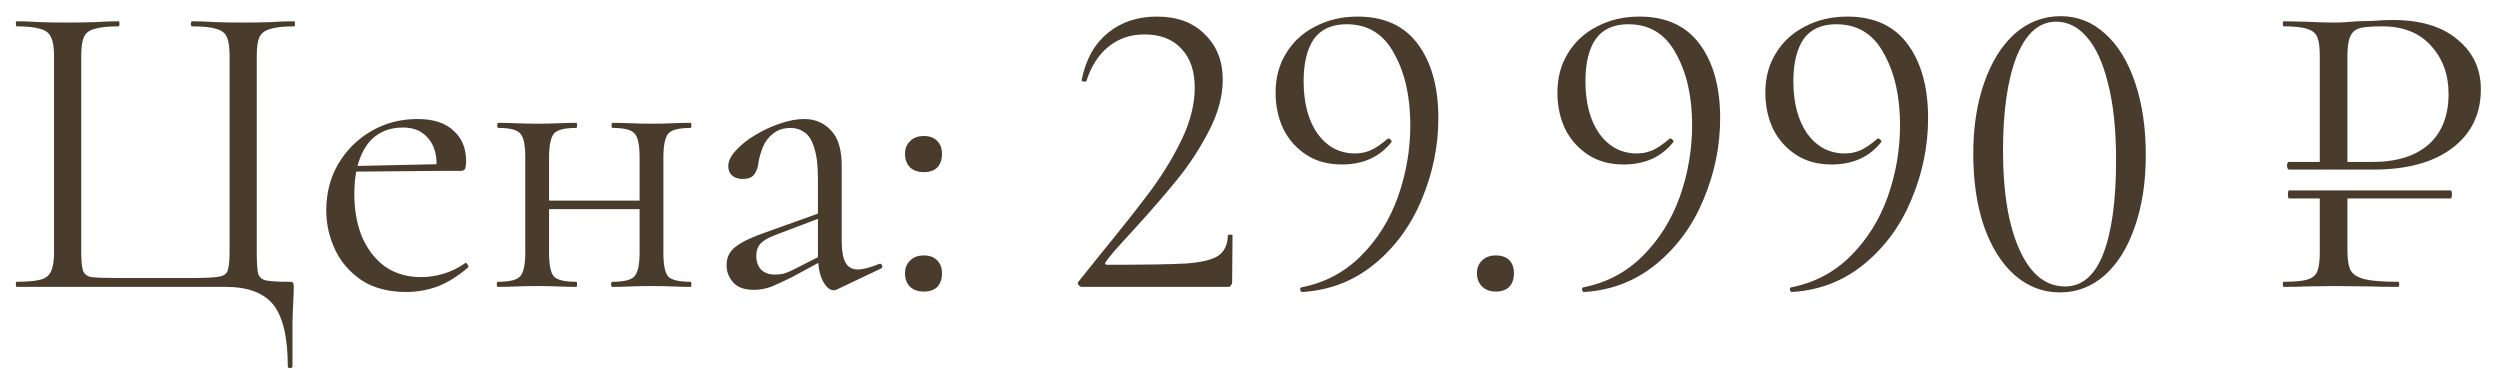<?xml version="1.0" encoding="UTF-8"?> <svg xmlns="http://www.w3.org/2000/svg" width="122" height="18" viewBox="0 0 122 18" fill="none"><path d="M14.044 17.878C14.044 16.468 13.809 15.466 13.339 14.871C12.869 14.29 12.095 14 11.016 14H0.812C0.785 14 0.771 13.959 0.771 13.876C0.771 13.793 0.785 13.751 0.812 13.751C1.324 13.751 1.711 13.717 1.974 13.647C2.236 13.578 2.409 13.44 2.492 13.233C2.589 13.025 2.637 12.721 2.637 12.32V2.717C2.637 2.316 2.589 2.019 2.492 1.826C2.409 1.618 2.236 1.48 1.974 1.411C1.711 1.328 1.324 1.286 0.812 1.286C0.785 1.286 0.771 1.245 0.771 1.162C0.771 1.079 0.785 1.038 0.812 1.038C1.144 1.038 1.517 1.051 1.932 1.079C2.361 1.093 2.803 1.1 3.26 1.1C3.771 1.1 4.234 1.093 4.649 1.079C5.064 1.051 5.444 1.038 5.79 1.038C5.818 1.038 5.831 1.079 5.831 1.162C5.831 1.245 5.818 1.286 5.79 1.286C5.278 1.286 4.884 1.328 4.608 1.411C4.345 1.48 4.172 1.618 4.089 1.826C4.006 2.019 3.965 2.316 3.965 2.717V12.279C3.965 12.707 3.992 13.011 4.048 13.191C4.103 13.371 4.241 13.482 4.463 13.523C4.684 13.551 5.057 13.565 5.582 13.565H9.461C10.042 13.565 10.45 13.544 10.684 13.502C10.933 13.461 11.079 13.35 11.12 13.17C11.175 12.991 11.203 12.693 11.203 12.279V2.717C11.203 2.316 11.162 2.019 11.079 1.826C10.996 1.618 10.823 1.48 10.56 1.411C10.311 1.328 9.917 1.286 9.378 1.286C9.336 1.286 9.316 1.245 9.316 1.162C9.316 1.079 9.336 1.038 9.378 1.038C9.71 1.038 10.083 1.051 10.498 1.079C10.927 1.093 11.39 1.1 11.887 1.1C12.357 1.1 12.8 1.093 13.215 1.079C13.643 1.051 14.024 1.038 14.355 1.038C14.383 1.038 14.397 1.079 14.397 1.162C14.397 1.245 14.383 1.286 14.355 1.286C13.844 1.286 13.457 1.328 13.194 1.411C12.931 1.48 12.752 1.618 12.655 1.826C12.572 2.019 12.53 2.316 12.53 2.717V12.32C12.53 12.79 12.551 13.129 12.593 13.336C12.648 13.53 12.786 13.647 13.007 13.689C13.229 13.73 13.595 13.751 14.107 13.751C14.217 13.751 14.28 13.765 14.293 13.793C14.321 13.82 14.335 13.889 14.335 14C14.335 14.194 14.328 14.408 14.314 14.643C14.3 14.892 14.286 15.258 14.273 15.742C14.273 16.24 14.273 16.952 14.273 17.878C14.273 17.934 14.231 17.961 14.148 17.961C14.079 17.961 14.044 17.934 14.044 17.878ZM19.821 14.249C18.964 14.249 18.245 14.062 17.664 13.689C17.084 13.302 16.648 12.804 16.358 12.196C16.067 11.587 15.922 10.944 15.922 10.267C15.922 9.423 16.116 8.67 16.503 8.006C16.904 7.329 17.436 6.796 18.1 6.409C18.777 6.008 19.538 5.808 20.381 5.808C21.142 5.808 21.723 5.994 22.123 6.368C22.538 6.727 22.746 7.225 22.746 7.861C22.746 8.013 22.732 8.131 22.704 8.214C22.677 8.296 22.607 8.338 22.497 8.338H21.294C21.349 7.66 21.225 7.142 20.921 6.782C20.63 6.409 20.215 6.223 19.676 6.223C18.902 6.223 18.307 6.513 17.892 7.094C17.491 7.674 17.291 8.462 17.291 9.458C17.291 10.246 17.416 10.944 17.664 11.553C17.927 12.161 18.3 12.645 18.784 13.005C19.282 13.35 19.87 13.523 20.547 13.523C20.907 13.523 21.273 13.468 21.646 13.357C22.02 13.246 22.372 13.074 22.704 12.839C22.732 12.811 22.766 12.832 22.808 12.901C22.863 12.956 22.877 13.005 22.849 13.046C22.352 13.475 21.854 13.786 21.356 13.979C20.858 14.159 20.347 14.249 19.821 14.249ZM16.918 8.379L16.897 8.11L21.626 8.006V8.338L16.918 8.379ZM26.172 10.205V9.79H31.751V10.205H26.172ZM25.633 12.32V7.674C25.633 7.066 25.55 6.679 25.384 6.513C25.232 6.333 24.879 6.243 24.326 6.243C24.285 6.243 24.264 6.202 24.264 6.119C24.264 6.036 24.285 5.994 24.326 5.994C24.589 5.994 24.886 6.001 25.218 6.015C25.55 6.029 25.889 6.036 26.234 6.036C26.566 6.036 26.898 6.029 27.23 6.015C27.561 6.001 27.859 5.994 28.122 5.994C28.149 5.994 28.163 6.036 28.163 6.119C28.163 6.202 28.149 6.243 28.122 6.243C27.541 6.243 27.174 6.34 27.022 6.534C26.87 6.727 26.794 7.121 26.794 7.716V12.32C26.794 12.915 26.87 13.302 27.022 13.482C27.174 13.661 27.541 13.751 28.122 13.751C28.149 13.751 28.163 13.793 28.163 13.876C28.163 13.959 28.149 14 28.122 14C27.845 14 27.541 13.993 27.209 13.979C26.891 13.965 26.566 13.959 26.234 13.959C25.889 13.959 25.55 13.965 25.218 13.979C24.886 13.993 24.582 14 24.305 14C24.264 14 24.243 13.959 24.243 13.876C24.243 13.793 24.264 13.751 24.305 13.751C24.872 13.751 25.232 13.661 25.384 13.482C25.55 13.302 25.633 12.915 25.633 12.32ZM31.212 12.32V7.674C31.212 7.066 31.129 6.679 30.963 6.513C30.811 6.333 30.458 6.243 29.905 6.243C29.864 6.243 29.843 6.202 29.843 6.119C29.843 6.036 29.864 5.994 29.905 5.994C30.168 5.994 30.465 6.001 30.797 6.015C31.129 6.029 31.468 6.036 31.813 6.036C32.145 6.036 32.477 6.029 32.809 6.015C33.141 6.001 33.438 5.994 33.701 5.994C33.728 5.994 33.742 6.036 33.742 6.119C33.742 6.202 33.728 6.243 33.701 6.243C33.12 6.243 32.753 6.34 32.601 6.534C32.449 6.727 32.373 7.121 32.373 7.716V12.32C32.373 12.915 32.449 13.302 32.601 13.482C32.753 13.661 33.12 13.751 33.701 13.751C33.728 13.751 33.742 13.793 33.742 13.876C33.742 13.959 33.728 14 33.701 14C33.424 14 33.12 13.993 32.788 13.979C32.47 13.965 32.145 13.959 31.813 13.959C31.468 13.959 31.122 13.965 30.776 13.979C30.444 13.993 30.147 14 29.884 14C29.843 14 29.822 13.959 29.822 13.876C29.822 13.793 29.843 13.751 29.884 13.751C30.451 13.751 30.811 13.661 30.963 13.482C31.129 13.302 31.212 12.915 31.212 12.32ZM40.848 14.124C40.793 14.152 40.737 14.166 40.682 14.166C40.502 14.166 40.33 14.021 40.164 13.73C39.998 13.426 39.915 12.991 39.915 12.424V8.711C39.915 8.061 39.853 7.557 39.728 7.197C39.617 6.838 39.459 6.589 39.251 6.451C39.057 6.312 38.836 6.243 38.587 6.243C38.242 6.243 37.958 6.333 37.737 6.513C37.516 6.679 37.35 6.893 37.239 7.156C37.129 7.419 37.053 7.681 37.011 7.944C36.997 8.137 36.935 8.317 36.825 8.483C36.728 8.649 36.534 8.732 36.244 8.732C36.023 8.732 35.85 8.677 35.725 8.566C35.601 8.456 35.539 8.303 35.539 8.11C35.539 7.861 35.663 7.605 35.912 7.342C36.161 7.066 36.472 6.817 36.845 6.596C37.232 6.361 37.633 6.174 38.048 6.036C38.477 5.884 38.878 5.808 39.251 5.808C39.776 5.808 40.212 5.994 40.558 6.368C40.903 6.727 41.076 7.301 41.076 8.089V11.76C41.076 12.244 41.139 12.597 41.263 12.818C41.387 13.039 41.588 13.15 41.864 13.15C42.113 13.15 42.459 13.06 42.901 12.88C42.971 12.852 43.019 12.88 43.047 12.963C43.074 13.032 43.053 13.081 42.984 13.108L40.848 14.124ZM36.783 14.145C36.341 14.145 36.009 14.028 35.788 13.793C35.566 13.544 35.456 13.26 35.456 12.942C35.456 12.555 35.608 12.251 35.912 12.03C36.216 11.795 36.714 11.56 37.405 11.325L40.122 10.35L40.184 10.578L37.779 11.491C37.461 11.615 37.232 11.753 37.094 11.905C36.97 12.057 36.907 12.251 36.907 12.486C36.907 12.776 36.99 13.005 37.156 13.17C37.322 13.322 37.537 13.399 37.799 13.399C37.951 13.399 38.097 13.385 38.235 13.357C38.373 13.316 38.511 13.26 38.65 13.191L40.413 12.299L40.454 12.548L38.65 13.523C38.235 13.73 37.889 13.889 37.613 14C37.336 14.097 37.06 14.145 36.783 14.145ZM45.078 14.228C44.801 14.228 44.58 14.152 44.414 14C44.248 13.834 44.165 13.613 44.165 13.336C44.165 13.074 44.248 12.866 44.414 12.714C44.58 12.548 44.801 12.465 45.078 12.465C45.368 12.465 45.59 12.548 45.742 12.714C45.894 12.866 45.97 13.074 45.97 13.336C45.97 13.613 45.894 13.834 45.742 14C45.59 14.152 45.368 14.228 45.078 14.228ZM45.078 8.4C44.801 8.4 44.58 8.324 44.414 8.172C44.248 8.006 44.165 7.785 44.165 7.508C44.165 7.246 44.248 7.038 44.414 6.886C44.58 6.72 44.801 6.637 45.078 6.637C45.368 6.637 45.59 6.72 45.742 6.886C45.894 7.038 45.97 7.246 45.97 7.508C45.97 7.785 45.894 8.006 45.742 8.172C45.59 8.324 45.368 8.4 45.078 8.4ZM52.806 14C52.737 14 52.675 13.965 52.62 13.896C52.578 13.827 52.585 13.772 52.641 13.73L53.823 12.258C54.818 11.041 55.613 10.032 56.208 9.23C56.802 8.414 57.3 7.584 57.701 6.741C58.102 5.884 58.303 5.061 58.303 4.273C58.303 3.471 58.088 2.842 57.66 2.386C57.231 1.915 56.63 1.68 55.855 1.68C55.164 1.68 54.576 1.881 54.092 2.282C53.608 2.669 53.249 3.229 53.014 3.962C53.014 3.976 52.986 3.983 52.931 3.983C52.82 3.983 52.772 3.955 52.786 3.9C52.979 2.918 53.401 2.157 54.051 1.618C54.701 1.079 55.503 0.809 56.457 0.809C57.452 0.809 58.233 1.1 58.8 1.68C59.381 2.247 59.671 2.98 59.671 3.879C59.671 4.681 59.45 5.51 59.008 6.368C58.565 7.225 58.054 8.013 57.473 8.732C56.892 9.451 56.173 10.281 55.316 11.221C55.192 11.359 54.97 11.601 54.652 11.947C54.348 12.279 54.12 12.555 53.968 12.776C53.899 12.873 53.926 12.921 54.051 12.921C55.848 12.921 57.12 12.901 57.867 12.859C58.614 12.804 59.139 12.68 59.443 12.486C59.748 12.279 59.907 11.947 59.92 11.491C59.92 11.463 59.955 11.449 60.024 11.449C60.107 11.449 60.148 11.463 60.148 11.491L60.128 13.772C60.128 13.827 60.107 13.883 60.066 13.938C60.038 13.979 59.996 14 59.941 14H52.806ZM65.484 8.027C64.806 8.027 64.225 7.868 63.742 7.55C63.258 7.232 62.884 6.81 62.621 6.285C62.373 5.745 62.248 5.158 62.248 4.522C62.248 3.789 62.421 3.146 62.767 2.593C63.112 2.026 63.589 1.591 64.198 1.286C64.806 0.968 65.491 0.809 66.251 0.809C67.551 0.809 68.532 1.259 69.196 2.157C69.86 3.056 70.192 4.259 70.192 5.766C70.192 7.121 69.922 8.442 69.383 9.728C68.857 11 68.09 12.05 67.081 12.88C66.071 13.71 64.896 14.166 63.555 14.249C63.513 14.263 63.479 14.228 63.451 14.145C63.437 14.076 63.458 14.035 63.513 14.021C64.647 13.8 65.615 13.288 66.417 12.486C67.219 11.684 67.82 10.723 68.221 9.603C68.622 8.469 68.823 7.301 68.823 6.098C68.823 4.715 68.56 3.554 68.035 2.614C67.523 1.66 66.749 1.183 65.712 1.183C64.993 1.183 64.46 1.425 64.115 1.909C63.783 2.393 63.617 3.077 63.617 3.962C63.617 5.026 63.845 5.884 64.302 6.534C64.772 7.17 65.38 7.488 66.127 7.488C66.389 7.488 66.638 7.439 66.873 7.342C67.122 7.232 67.399 7.045 67.703 6.782C67.717 6.769 67.737 6.762 67.765 6.762C67.806 6.762 67.841 6.782 67.869 6.824C67.91 6.865 67.924 6.9 67.91 6.928C67.329 7.66 66.521 8.027 65.484 8.027ZM72.988 14.228C72.711 14.228 72.49 14.145 72.324 13.979C72.158 13.813 72.075 13.599 72.075 13.336C72.075 13.074 72.158 12.866 72.324 12.714C72.49 12.548 72.711 12.465 72.988 12.465C73.278 12.465 73.499 12.541 73.651 12.693C73.804 12.845 73.88 13.06 73.88 13.336C73.88 13.613 73.804 13.834 73.651 14C73.499 14.152 73.278 14.228 72.988 14.228ZM79.236 8.027C78.558 8.027 77.978 7.868 77.494 7.55C77.01 7.232 76.637 6.81 76.374 6.285C76.125 5.745 76.001 5.158 76.001 4.522C76.001 3.789 76.173 3.146 76.519 2.593C76.865 2.026 77.342 1.591 77.95 1.286C78.558 0.968 79.243 0.809 80.003 0.809C81.303 0.809 82.285 1.259 82.948 2.157C83.612 3.056 83.944 4.259 83.944 5.766C83.944 7.121 83.674 8.442 83.135 9.728C82.61 11 81.842 12.05 80.833 12.88C79.824 13.71 78.648 14.166 77.307 14.249C77.266 14.263 77.231 14.228 77.204 14.145C77.19 14.076 77.21 14.035 77.266 14.021C78.4 13.8 79.367 13.288 80.169 12.486C80.971 11.684 81.573 10.723 81.974 9.603C82.375 8.469 82.575 7.301 82.575 6.098C82.575 4.715 82.312 3.554 81.787 2.614C81.275 1.66 80.501 1.183 79.464 1.183C78.745 1.183 78.213 1.425 77.867 1.909C77.535 2.393 77.37 3.077 77.37 3.962C77.37 5.026 77.598 5.884 78.054 6.534C78.524 7.17 79.132 7.488 79.879 7.488C80.142 7.488 80.391 7.439 80.626 7.342C80.874 7.232 81.151 7.045 81.455 6.782C81.469 6.769 81.49 6.762 81.517 6.762C81.559 6.762 81.594 6.782 81.621 6.824C81.663 6.865 81.677 6.9 81.663 6.928C81.082 7.66 80.273 8.027 79.236 8.027ZM89.383 8.027C88.706 8.027 88.125 7.868 87.641 7.55C87.157 7.232 86.784 6.81 86.521 6.285C86.272 5.745 86.148 5.158 86.148 4.522C86.148 3.789 86.321 3.146 86.666 2.593C87.012 2.026 87.489 1.591 88.097 1.286C88.706 0.968 89.39 0.809 90.151 0.809C91.45 0.809 92.432 1.259 93.096 2.157C93.759 3.056 94.091 4.259 94.091 5.766C94.091 7.121 93.822 8.442 93.282 9.728C92.757 11 91.99 12.05 90.98 12.88C89.971 13.71 88.796 14.166 87.454 14.249C87.413 14.263 87.378 14.228 87.351 14.145C87.337 14.076 87.358 14.035 87.413 14.021C88.547 13.8 89.515 13.288 90.317 12.486C91.118 11.684 91.72 10.723 92.121 9.603C92.522 8.469 92.722 7.301 92.722 6.098C92.722 4.715 92.46 3.554 91.934 2.614C91.423 1.66 90.648 1.183 89.611 1.183C88.892 1.183 88.36 1.425 88.014 1.909C87.683 2.393 87.517 3.077 87.517 3.962C87.517 5.026 87.745 5.884 88.201 6.534C88.671 7.17 89.28 7.488 90.026 7.488C90.289 7.488 90.538 7.439 90.773 7.342C91.022 7.232 91.298 7.045 91.602 6.782C91.616 6.769 91.637 6.762 91.665 6.762C91.706 6.762 91.741 6.782 91.768 6.824C91.81 6.865 91.824 6.9 91.81 6.928C91.229 7.66 90.42 8.027 89.383 8.027ZM100.526 14.27C99.696 14.27 98.957 13.986 98.307 13.419C97.671 12.852 97.173 12.057 96.814 11.034C96.468 10.011 96.295 8.836 96.295 7.508C96.295 6.195 96.475 5.033 96.834 4.024C97.194 3.001 97.692 2.206 98.328 1.639C98.977 1.072 99.724 0.789 100.567 0.789C101.383 0.789 102.102 1.072 102.724 1.639C103.36 2.206 103.851 3.008 104.197 4.045C104.543 5.068 104.715 6.243 104.715 7.571C104.715 8.884 104.536 10.053 104.176 11.076C103.831 12.085 103.34 12.873 102.704 13.44C102.068 13.993 101.342 14.27 100.526 14.27ZM100.775 13.979C101.604 13.979 102.227 13.447 102.641 12.382C103.056 11.304 103.264 9.783 103.264 7.819C103.264 6.326 103.132 5.075 102.87 4.066C102.621 3.056 102.275 2.303 101.833 1.805C101.404 1.307 100.906 1.058 100.339 1.058C99.51 1.058 98.867 1.625 98.41 2.759C97.968 3.893 97.747 5.427 97.747 7.363C97.747 9.396 98.016 11.007 98.556 12.196C99.095 13.385 99.835 13.979 100.775 13.979ZM111.712 9.686C111.671 9.686 111.65 9.617 111.65 9.479C111.65 9.354 111.671 9.292 111.712 9.292H119.573C119.628 9.292 119.656 9.354 119.656 9.479C119.656 9.617 119.628 9.686 119.573 9.686H111.712ZM114.554 12.237C114.554 12.68 114.609 13.005 114.719 13.212C114.844 13.405 115.072 13.544 115.404 13.627C115.75 13.71 116.289 13.751 117.022 13.751C117.063 13.751 117.084 13.793 117.084 13.876C117.084 13.959 117.063 14 117.022 14C116.455 14 116.012 13.993 115.694 13.979L113.89 13.959L112.5 13.979C112.238 13.993 111.885 14 111.443 14C111.415 14 111.401 13.959 111.401 13.876C111.401 13.793 111.415 13.751 111.443 13.751C111.968 13.751 112.348 13.717 112.583 13.647C112.832 13.578 112.998 13.447 113.081 13.253C113.164 13.046 113.205 12.735 113.205 12.32V9.541H114.554V12.237ZM113.205 2.717C113.205 2.303 113.164 1.998 113.081 1.805C112.998 1.611 112.832 1.48 112.583 1.411C112.348 1.328 111.968 1.286 111.443 1.286C111.415 1.286 111.401 1.245 111.401 1.162C111.401 1.079 111.415 1.038 111.443 1.038L112.48 1.058C113.06 1.086 113.523 1.1 113.869 1.1C114.215 1.1 114.602 1.079 115.031 1.038C115.196 1.038 115.459 1.031 115.819 1.017C116.178 0.989 116.489 0.975 116.752 0.975C118.121 0.975 119.179 1.293 119.925 1.929C120.686 2.552 121.066 3.36 121.066 4.356C121.066 5.573 120.596 6.534 119.656 7.239C118.729 7.93 117.45 8.276 115.819 8.276H111.691C111.678 8.276 111.657 8.255 111.629 8.214C111.615 8.172 111.608 8.131 111.608 8.089C111.608 8.034 111.615 7.992 111.629 7.965C111.643 7.923 111.664 7.902 111.691 7.902H115.777C116.952 7.902 117.865 7.619 118.515 7.052C119.165 6.471 119.49 5.649 119.49 4.584C119.49 3.644 119.206 2.863 118.639 2.24C118.072 1.604 117.277 1.286 116.254 1.286C115.756 1.286 115.397 1.314 115.176 1.369C114.954 1.425 114.795 1.556 114.699 1.763C114.602 1.957 114.554 2.289 114.554 2.759V8.048H113.205V2.717Z" fill="#4A3C2D"></path></svg> 